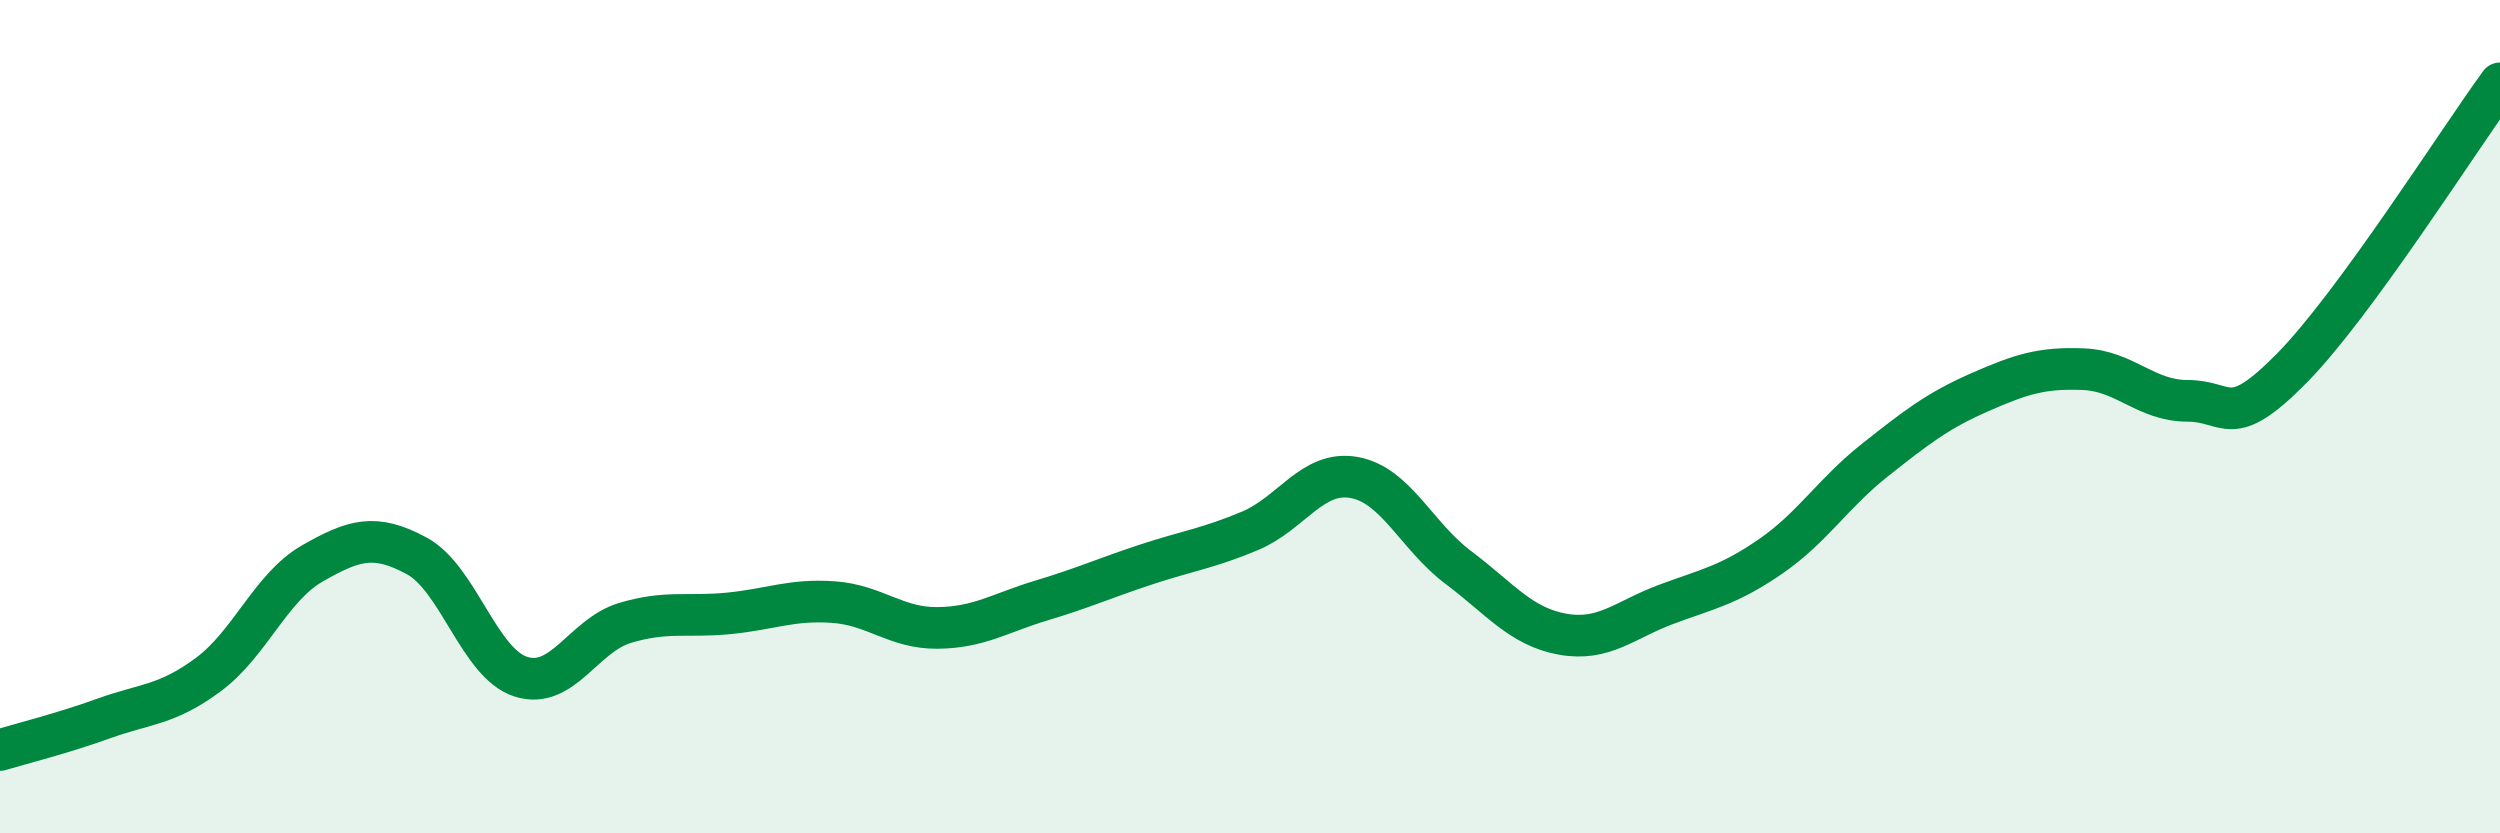 
    <svg width="60" height="20" viewBox="0 0 60 20" xmlns="http://www.w3.org/2000/svg">
      <path
        d="M 0,18 C 0.5,17.85 1.5,17.6 2.5,17.24 C 3.5,16.88 4,16.93 5,16.19 C 6,15.45 6.5,14.09 7.5,13.52 C 8.5,12.95 9,12.8 10,13.34 C 11,13.88 11.5,15.92 12.5,16.24 C 13.5,16.56 14,15.25 15,14.95 C 16,14.65 16.5,14.82 17.5,14.72 C 18.5,14.62 19,14.38 20,14.45 C 21,14.52 21.5,15.08 22.5,15.07 C 23.5,15.06 24,14.71 25,14.41 C 26,14.11 26.5,13.88 27.5,13.55 C 28.5,13.22 29,13.16 30,12.74 C 31,12.32 31.5,11.28 32.5,11.46 C 33.5,11.64 34,12.87 35,13.62 C 36,14.37 36.5,15.04 37.5,15.22 C 38.5,15.4 39,14.87 40,14.5 C 41,14.13 41.5,14.04 42.5,13.35 C 43.5,12.66 44,11.83 45,11.04 C 46,10.25 46.5,9.86 47.5,9.42 C 48.5,8.98 49,8.82 50,8.86 C 51,8.9 51.5,9.62 52.5,9.62 C 53.5,9.62 53.5,10.36 55,8.84 C 56.5,7.32 59,3.37 60,2L60 20L0 20Z"
        fill="#008740"
        opacity="0.1"
        stroke-linecap="round"
        stroke-linejoin="round"
      />
      <path
        d="M 0,18 C 0.5,17.85 1.5,17.6 2.5,17.24 C 3.5,16.88 4,16.93 5,16.19 C 6,15.45 6.5,14.09 7.5,13.52 C 8.5,12.95 9,12.8 10,13.34 C 11,13.88 11.5,15.92 12.5,16.24 C 13.5,16.56 14,15.25 15,14.95 C 16,14.65 16.5,14.82 17.5,14.72 C 18.5,14.62 19,14.38 20,14.45 C 21,14.52 21.5,15.08 22.5,15.07 C 23.5,15.06 24,14.71 25,14.41 C 26,14.11 26.5,13.88 27.5,13.55 C 28.5,13.22 29,13.16 30,12.74 C 31,12.32 31.5,11.28 32.5,11.46 C 33.5,11.64 34,12.87 35,13.62 C 36,14.37 36.5,15.04 37.5,15.22 C 38.5,15.4 39,14.87 40,14.5 C 41,14.13 41.5,14.04 42.5,13.35 C 43.5,12.66 44,11.83 45,11.04 C 46,10.25 46.5,9.86 47.5,9.42 C 48.5,8.98 49,8.82 50,8.86 C 51,8.9 51.5,9.62 52.5,9.62 C 53.5,9.62 53.5,10.36 55,8.84 C 56.5,7.32 59,3.37 60,2"
        stroke="#008740"
        stroke-width="1"
        fill="none"
        stroke-linecap="round"
        stroke-linejoin="round"
      />
    </svg>
  